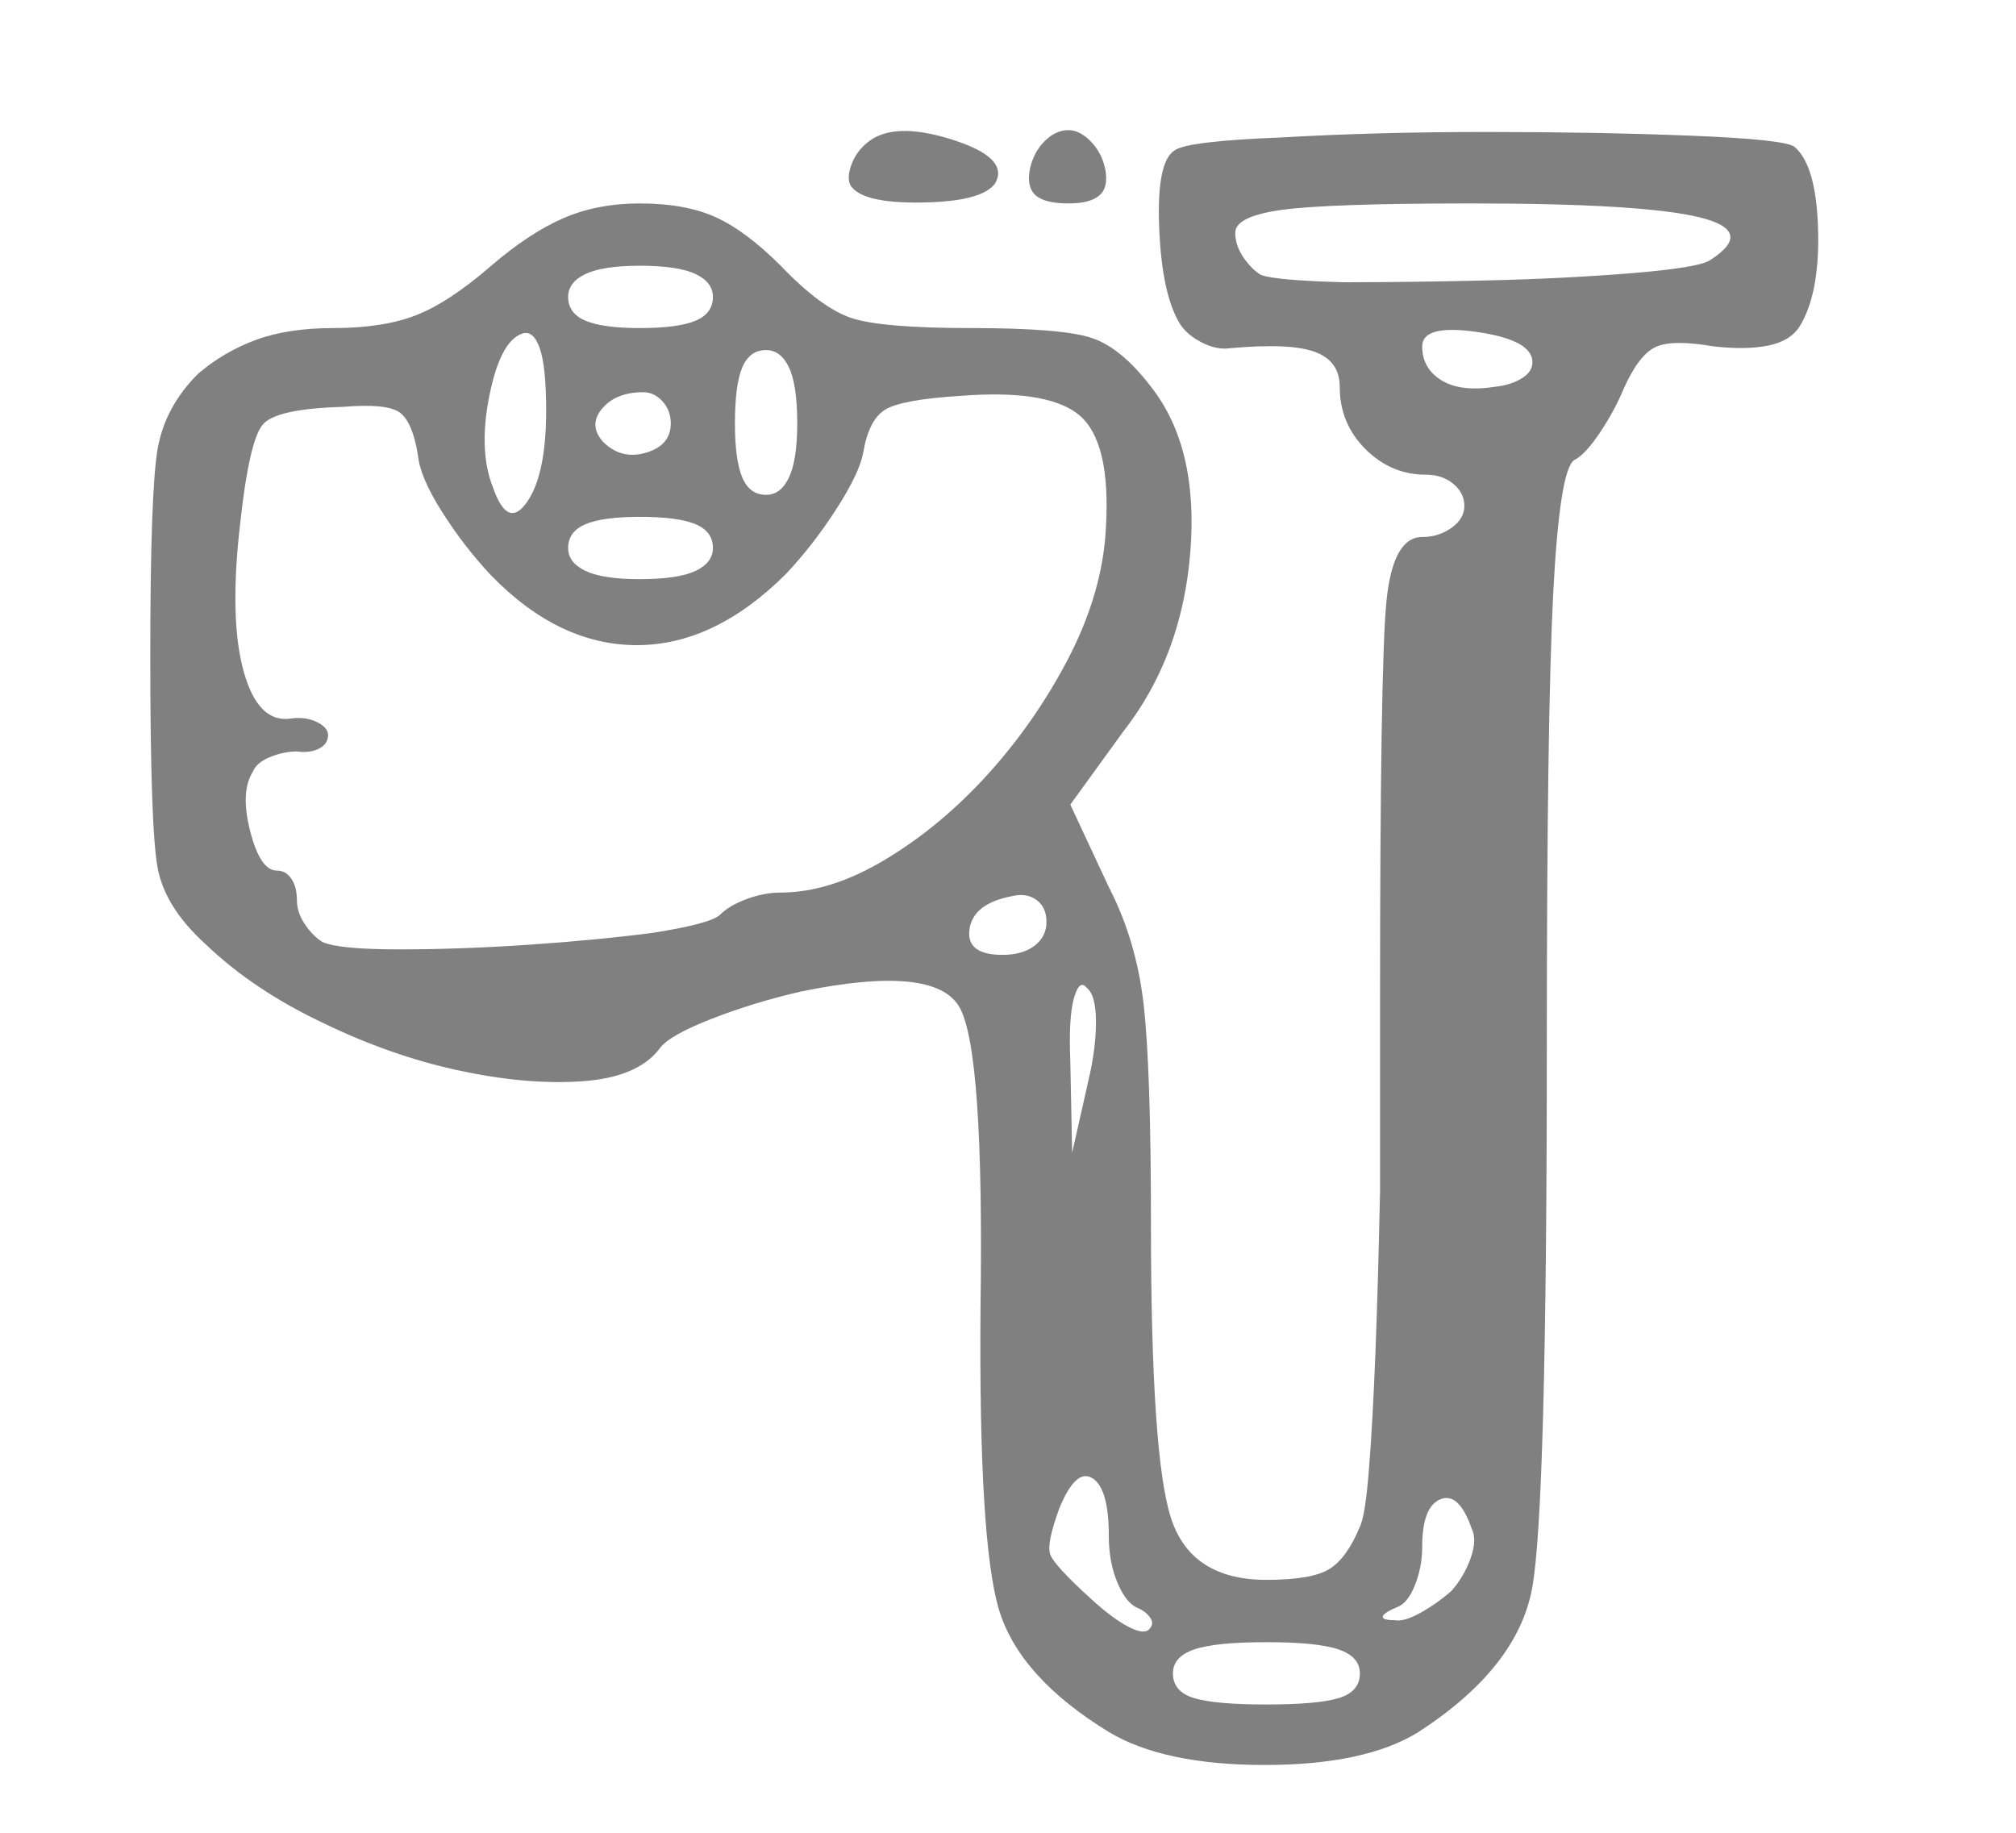 <svg 
	 viewBox="100 -50 1100 1000" style="enable-background:new 0 0 280 280;transform: rotate(180deg)" xml:space="preserve" xmlns="http://www.w3.org/2000/svg" xmlns:xlink="http://www.w3.org/1999/xlink" >
<g>
 <path fill="gray" d="M705 895q-49 -30 -60 -67t-10 -164q2 -141 -11.5 -164.5t-86.5 -8.5q-26 6 -49 15t-28 16q-12 16 -43 18q-30 2 -67 -6t-74 -26q-38 -18 -64 -43q-22 -20 -26 -41.5t-4 -115.5q0 -90 4 -113t22 -41q14 -12 31.5 -18.5t42.5 -6.5q27 0 45 -7t41 -27q21 -18 39.5 -26
t41.5 -8q25 0 41.5 7.5t35.5 26.5q22 23 38.5 28.5t65.5 5.5q50 0 66 5.5t32 26.5q26 33 21.5 90t-36.5 98l-29 40l21 45q15 29 19 64t4 120q0 127 11 160.5t52 33.5q25 0 34.5 -6t16.5 -23q3 -6 5 -32q2 -25 3.5 -63.5t2.5 -87.5v-102q0 -185 3.5 -220t19.5 -35q9 0 16 -5
t7 -12t-6 -12t-15 -5q-19 0 -33 -14t-14 -34q0 -14 -13.5 -19t-46.5 -2q-7 1 -15 -3t-12 -10q-10 -16 -11.5 -52.5t8.5 -42.5q7 -5 58 -7q52 -3 112 -3t111 2t57 6q12 10 13 45t-10 53q-5 8 -17 10.5t-30 0.5q-23 -4 -32 0.5t-17 22.5q-5 12 -13 24t-14 15q-8 5 -11.5 72.5
t-3.5 246.5q0 253 -8 296.5t-62 78.5q-29 18 -84 18t-85 -18v0zM842 863q0 -9 -11.5 -13t-39.5 -4t-39.5 4t-11.5 13q0 10 11.5 13.5t39.5 3.5t39.5 -3.5t11.5 -13.5zM720 827q-6 -3 -10.5 -14t-4.5 -25q0 -26 -9 -31.5t-18 16.5q-7 19 -5 25t23 25q11 10 19.5 14.5
t11.5 1.5t0.5 -6.5t-7.5 -5.5v0zM892 818q7 -8 10.5 -18t0.5 -16q-7 -20 -17 -16t-10 26q0 11 -4 21t-10 12q-7 3 -7.5 5t6.5 2q5 1 14 -4t17 -12v0zM693 489q-4 -5 -7 5.5t-2 34.5l1 50l9 -40q4 -17 4 -31.5t-5 -18.5zM493 449q5 -5 14.5 -8.5t18.5 -3.5q27 0 57 -18
t55.5 -46t43.5 -62t21 -67q4 -49 -12 -65.5t-67 -12.5q-32 2 -41 7.5t-12 23.5q-2 11 -14.5 30.5t-27.5 35.5q-39 39 -81.5 39t-79.5 -38q-15 -16 -27 -35t-13 -31q-3 -18 -10 -23t-31 -3q-36 1 -43.5 9.5t-12.5 54.5q-6 52 2 80.5t26 25.5q8 -1 14 2t6 7q0 5 -5 7.5
t-12 1.5q-7 0 -14.5 3t-9.5 8q-7 11 -1.5 32.5t14.5 21.5q5 0 8 4.5t3 11.5t4.5 13.5t9.5 9.5q9 4 42 4t70 -2.5t68 -6.5q32 -5 37 -10v0zM671 453q0 -8 -5.5 -12t-13.5 -2q-21 4 -23 18t18 14q11 0 17.5 -5t6.5 -13v0zM489 249q0 -9 -9.5 -13t-30.5 -4q-20 0 -29.5 4
t-9.5 13q0 8 9.5 12.5t29.5 4.5q21 0 30.5 -4.5t9.5 -12.5zM398 174q0 -24 -3.5 -34t-9.5 -8q-12 4 -18 34t2 50q8 23 18.5 8t10.5 -50v0zM535 181q0 -21 -4.5 -30.5t-12.5 -9.5q-9 0 -13 9.5t-4 30.5q0 20 4 29.5t13 9.5q8 0 12.5 -9.5t4.5 -29.5zM466 181q0 -7 -4.5 -12
t-10.5 -5q-15 0 -22.5 9t0.5 18q10 10 23.5 6t13.5 -16v0zM936 146q-2 -11 -31 -15t-29 8t10.5 18.5t29.5 3.5q9 -1 15 -5t5 -10v0zM489 112q0 -8 -9.5 -12.5t-30.5 -4.5q-20 0 -29.5 4.5t-9.5 12.5q0 9 9.5 13t29.5 4q21 0 30.5 -4t9.5 -13zM1033 92q25 -16 -6 -23.5
t-124 -7.5q-78 0 -103.5 3.5t-25.5 12.5q0 7 4.5 13.5t9.5 9.5q8 3 45 4q37 0 79 -1t79 -4q36 -3 42 -7v0zM564 51q-2 -4 0.5 -11t8.5 -12q14 -12 46 -2t24 24q-7 10 -40 10.5t-39 -9.5v0zM662 42q2 -9 8 -15t13 -6q6 0 12 6t8 15q2 10 -3 14.5t-17 4.5q-13 0 -18 -4.5
t-3 -14.5z"></path>
</g>
</svg>
